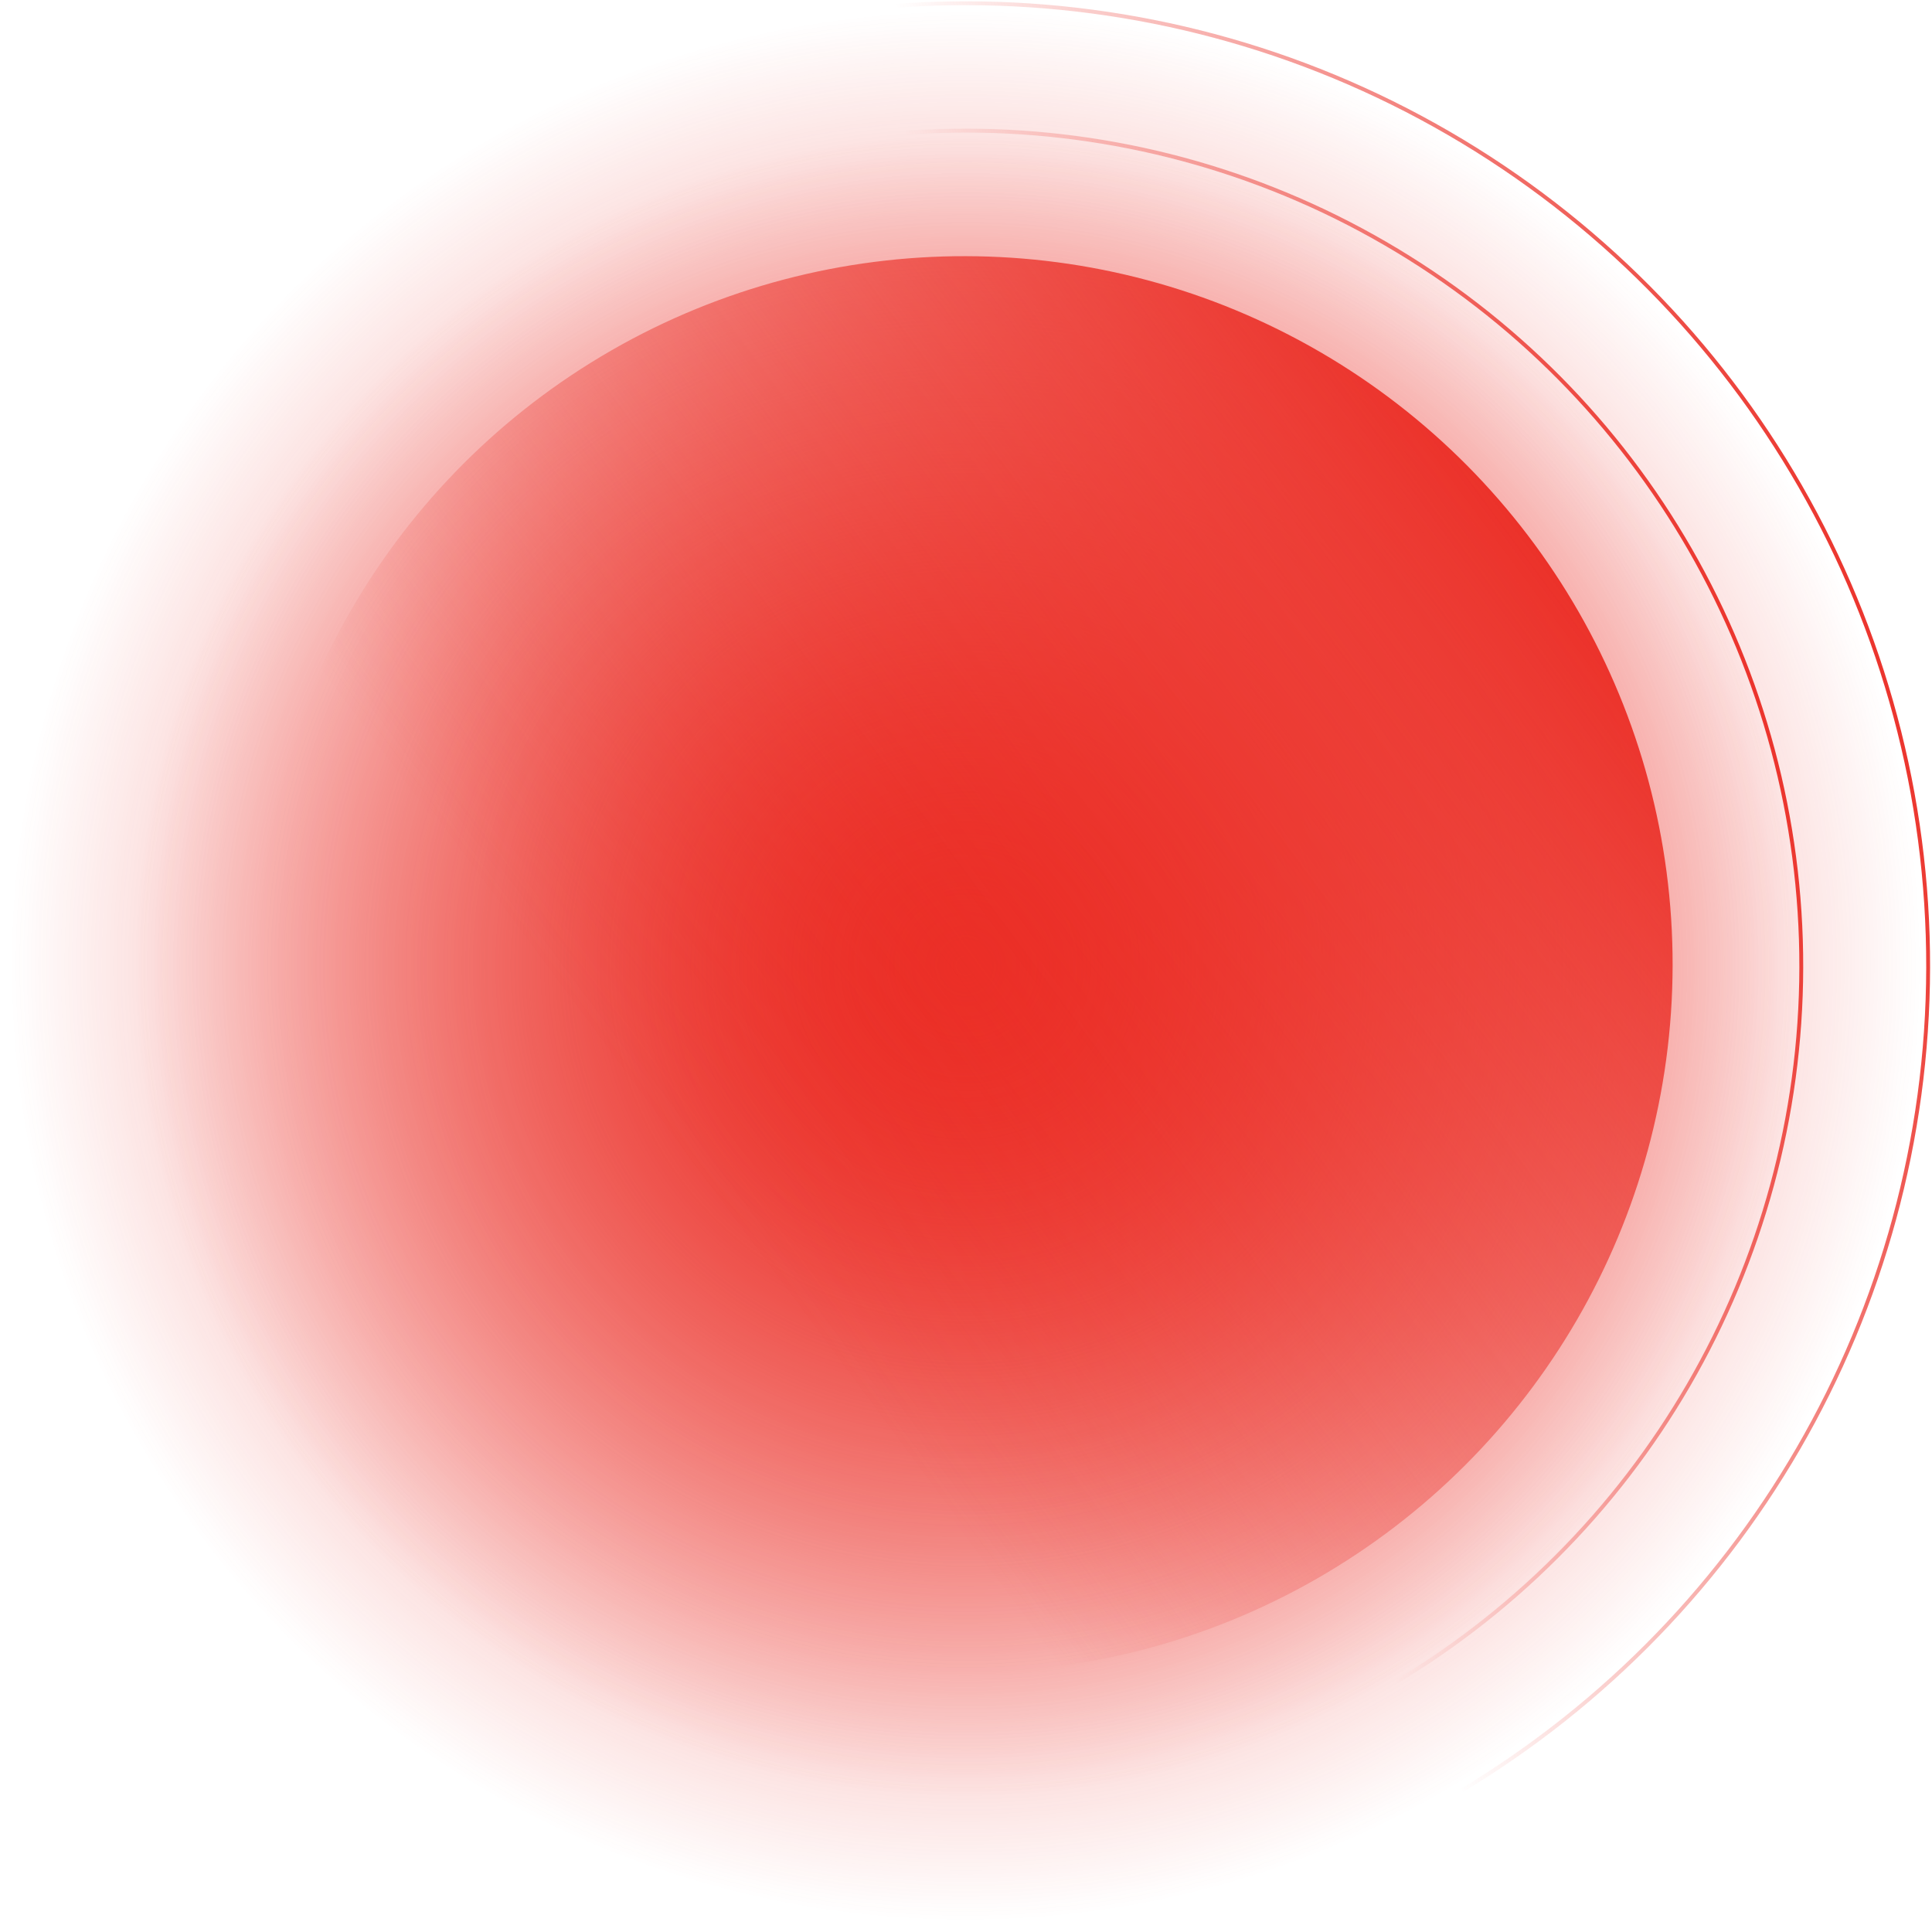<?xml version="1.0" encoding="UTF-8"?> <svg xmlns="http://www.w3.org/2000/svg" width="1002" height="1002" viewBox="0 0 1002 1002" fill="none"> <circle cx="433.232" cy="433.232" r="433.232" transform="matrix(-1 -0.002 -0.002 1 935.073 68.61)" fill="url(#paint0_radial_362_129)" stroke="url(#paint1_linear_362_129)" stroke-width="2"></circle> <circle cx="499.159" cy="499.159" r="499.159" transform="matrix(-1 -0.002 -0.002 1 1001 2.684)" fill="url(#paint2_radial_362_129)" stroke="url(#paint3_linear_362_129)" stroke-width="2"></circle> <circle cx="367.306" cy="367.306" r="367.306" transform="matrix(-1 -0.002 -0.002 1 868.205 133.595)" fill="url(#paint4_linear_362_129)"></circle> <defs> <radialGradient id="paint0_radial_362_129" cx="0" cy="0" r="1" gradientUnits="userSpaceOnUse" gradientTransform="translate(433.232 433.232) rotate(90) scale(433.232)"> <stop stop-color="#EB2F27"></stop> <stop offset="1" stop-color="#EB2F27" stop-opacity="0"></stop> </radialGradient> <linearGradient id="paint1_linear_362_129" x1="64.033" y1="128.355" x2="391.806" y2="232.832" gradientUnits="userSpaceOnUse"> <stop stop-color="#EB2F27"></stop> <stop offset="1" stop-color="#EB2F27" stop-opacity="0"></stop> </linearGradient> <radialGradient id="paint2_radial_362_129" cx="0" cy="0" r="1" gradientUnits="userSpaceOnUse" gradientTransform="translate(499.159 499.159) rotate(90) scale(499.159)"> <stop stop-color="#EB2F27"></stop> <stop offset="1" stop-color="#EB2F27" stop-opacity="0"></stop> </radialGradient> <linearGradient id="paint3_linear_362_129" x1="73.777" y1="147.887" x2="451.429" y2="268.263" gradientUnits="userSpaceOnUse"> <stop stop-color="#EB2F27"></stop> <stop offset="1" stop-color="#EB2F27" stop-opacity="0"></stop> </linearGradient> <linearGradient id="paint4_linear_362_129" x1="38.908" y1="175.971" x2="483.85" y2="507.722" gradientUnits="userSpaceOnUse"> <stop stop-color="#EB2F27"></stop> <stop offset="1" stop-color="#EB2F27" stop-opacity="0"></stop> </linearGradient> </defs> </svg> 